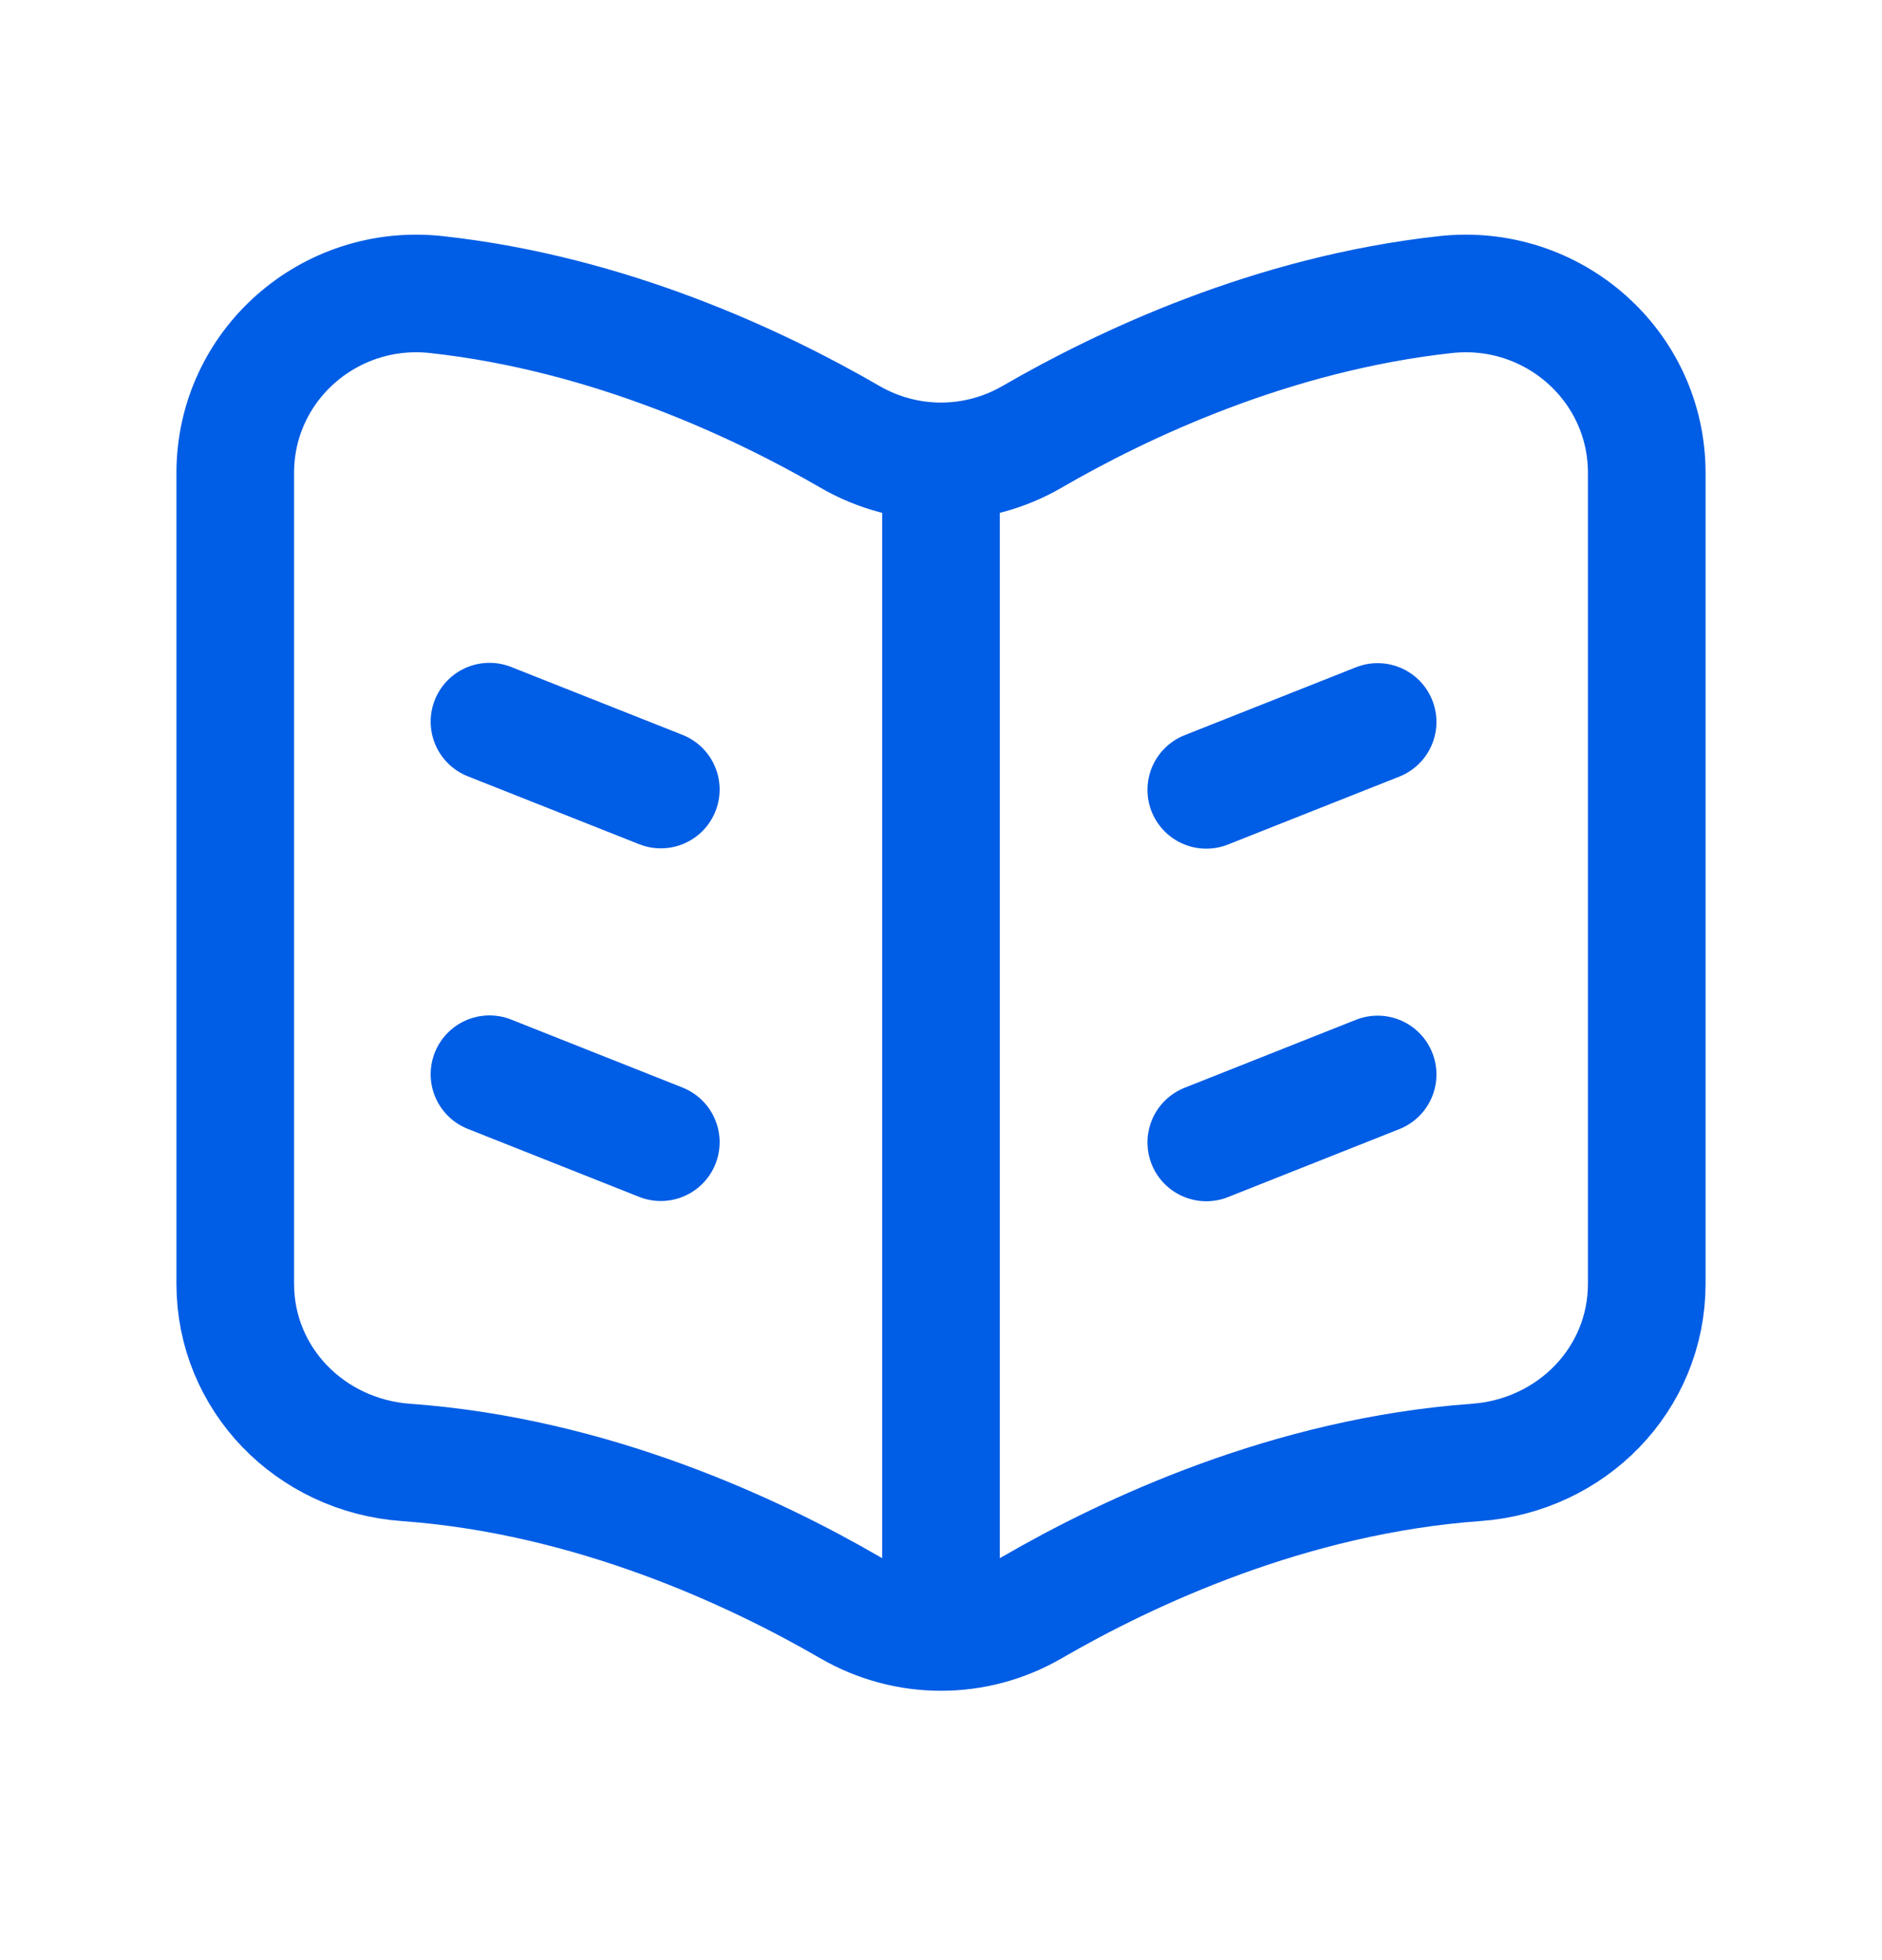 <svg width="24" height="25" viewBox="0 0 24 25" fill="none" xmlns="http://www.w3.org/2000/svg">
<path d="M5.175 18.652C7.551 18.823 9.619 19.795 10.838 20.502C11.559 20.919 12.441 20.919 13.162 20.502C14.381 19.795 16.449 18.823 18.825 18.652C20.041 18.564 21 17.591 21 16.373V6.032C21 4.66 19.799 3.608 18.436 3.757C16.225 3.999 14.314 4.903 13.162 5.571C12.441 5.989 11.559 5.989 10.838 5.571C9.686 4.903 7.775 3.999 5.564 3.757C4.2 3.608 3 4.66 3 6.032V16.373C3 17.591 3.959 18.564 5.175 18.652Z" stroke="#005DE5" stroke-width="1.5" stroke-linecap="round" stroke-linejoin="round"/>
<path d="M12 6.157V20.758" stroke="#005DE5" stroke-width="1.5" stroke-linecap="round" stroke-linejoin="round"/>
<path d="M8.427 10.07L6.242 9.204M8.427 14.568L6.242 13.701" stroke="#005DE5" stroke-width="1.5" stroke-linecap="round" stroke-linejoin="round"/>
<path d="M15.383 10.074L17.568 9.208M15.383 14.571L17.568 13.704" stroke="#005DE5" stroke-width="1.5" stroke-linecap="round" stroke-linejoin="round"/>
</svg>
